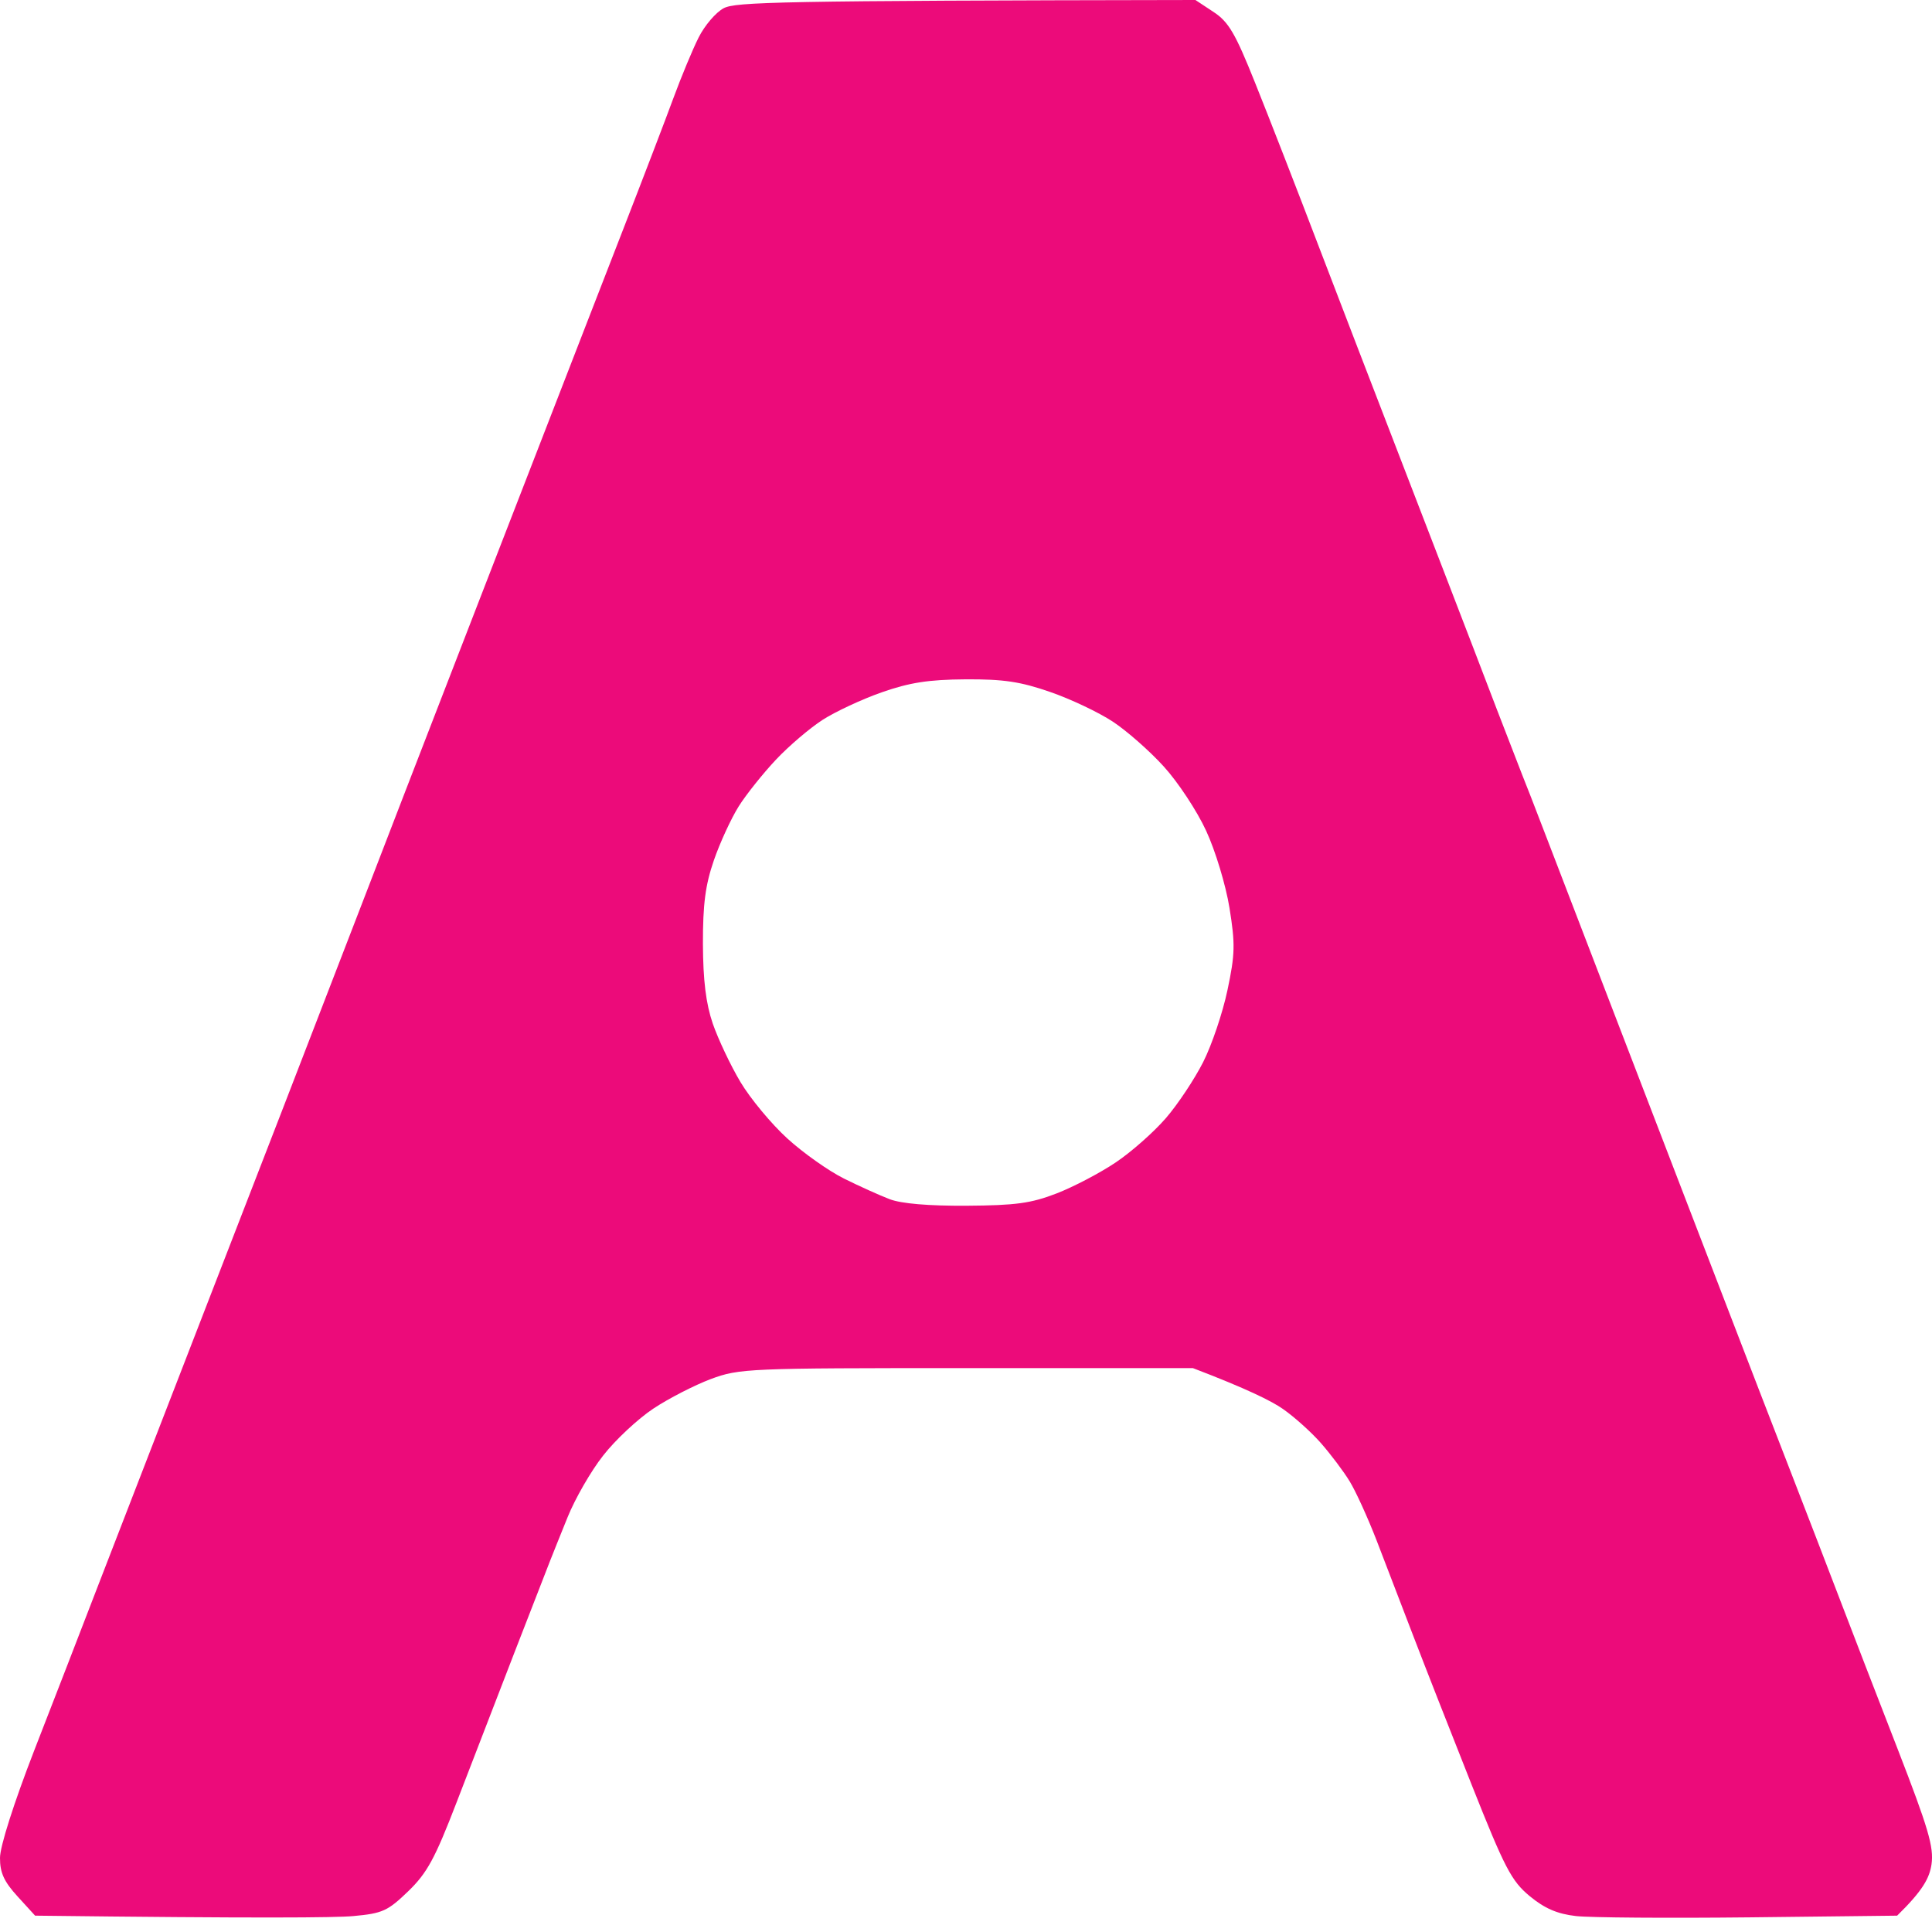 <svg xmlns="http://www.w3.org/2000/svg" width="24" height="24" fill="none" viewBox="0 0 24 24"><path fill="#EC0B7A" fill-rule="evenodd" d="M15.074 0.148C15.262 0.271 15.345 0.413 15.591 1.028C15.753 1.431 16.122 2.378 16.41 3.134C16.699 3.889 17.075 4.866 17.245 5.305C17.415 5.744 17.731 6.564 17.947 7.126C18.164 7.688 18.456 8.449 18.597 8.819C18.739 9.187 18.878 9.547 18.906 9.617C18.935 9.687 19.075 10.046 19.216 10.415C19.358 10.784 19.723 11.733 20.026 12.523C20.33 13.313 20.722 14.334 20.898 14.791C21.073 15.248 21.355 15.98 21.525 16.42C21.693 16.859 22.01 17.678 22.228 18.24C22.446 18.802 22.734 19.55 22.868 19.901C23.002 20.252 23.318 21.071 23.571 21.721C23.956 22.714 24.024 22.944 23.994 23.159C23.969 23.327 23.891 23.48 23.567 23.797L21.732 23.818C20.722 23.829 19.753 23.822 19.577 23.802C19.344 23.775 19.189 23.708 19.002 23.554C18.776 23.366 18.694 23.211 18.279 22.165C18.022 21.517 17.695 20.685 17.554 20.316C17.412 19.948 17.208 19.416 17.1 19.134C16.991 18.853 16.841 18.523 16.765 18.4C16.69 18.277 16.53 18.065 16.41 17.928C16.29 17.791 16.077 17.6 15.936 17.502C15.796 17.404 15.486 17.25 14.818 16.995H12.008C9.292 16.995 9.185 16.999 8.83 17.131C8.628 17.207 8.306 17.372 8.115 17.499C7.924 17.626 7.643 17.888 7.493 18.081C7.341 18.273 7.143 18.619 7.051 18.847C6.959 19.075 6.86 19.32 6.833 19.39C6.805 19.46 6.604 19.978 6.386 20.54C6.169 21.102 5.847 21.935 5.671 22.392C5.403 23.088 5.306 23.267 5.071 23.494C4.817 23.739 4.752 23.769 4.391 23.802C4.171 23.823 3.192 23.83 0.436 23.797L0.218 23.558C0.05 23.374 -0.001 23.263 5.89814e-06 23.079C2.79402e-05 22.937 0.172 22.398 0.422 21.753C0.655 21.156 1.016 20.222 1.226 19.677C1.437 19.133 1.81 18.17 2.054 17.538C2.3 16.905 2.639 16.028 2.809 15.589C2.979 15.15 3.291 14.345 3.502 13.801C3.712 13.257 4.161 12.092 4.501 11.214C4.839 10.336 5.256 9.257 5.426 8.819C5.596 8.379 5.911 7.567 6.125 7.014C6.34 6.461 6.685 5.57 6.893 5.034C7.1 4.498 7.478 3.528 7.73 2.878C7.983 2.228 8.269 1.481 8.366 1.217C8.463 0.954 8.603 0.616 8.678 0.467C8.753 0.317 8.893 0.153 8.99 0.102C9.136 0.025 9.645 0.008 14.85 0L15.074 0.148ZM11.992 8.439C11.535 8.442 11.3 8.479 10.954 8.6C10.708 8.686 10.378 8.84 10.219 8.942C10.061 9.044 9.8 9.266 9.64 9.436C9.48 9.606 9.271 9.867 9.177 10.016C9.083 10.166 8.944 10.467 8.868 10.687C8.762 10.994 8.731 11.233 8.732 11.725C8.734 12.179 8.769 12.465 8.854 12.715C8.921 12.908 9.075 13.235 9.198 13.441C9.321 13.647 9.583 13.963 9.782 14.144C9.98 14.324 10.297 14.548 10.485 14.641C10.672 14.734 10.927 14.849 11.05 14.896C11.194 14.952 11.534 14.981 12.008 14.978C12.618 14.974 12.808 14.948 13.126 14.825C13.337 14.743 13.667 14.57 13.86 14.44C14.053 14.311 14.333 14.063 14.482 13.891C14.631 13.719 14.839 13.405 14.946 13.194C15.053 12.983 15.189 12.581 15.248 12.3C15.343 11.852 15.345 11.726 15.273 11.278C15.227 10.994 15.098 10.568 14.983 10.32C14.87 10.074 14.633 9.715 14.456 9.521C14.281 9.328 13.995 9.077 13.823 8.964C13.65 8.85 13.301 8.684 13.046 8.596C12.675 8.467 12.465 8.436 11.992 8.439Z" clip-rule="evenodd"/></svg>